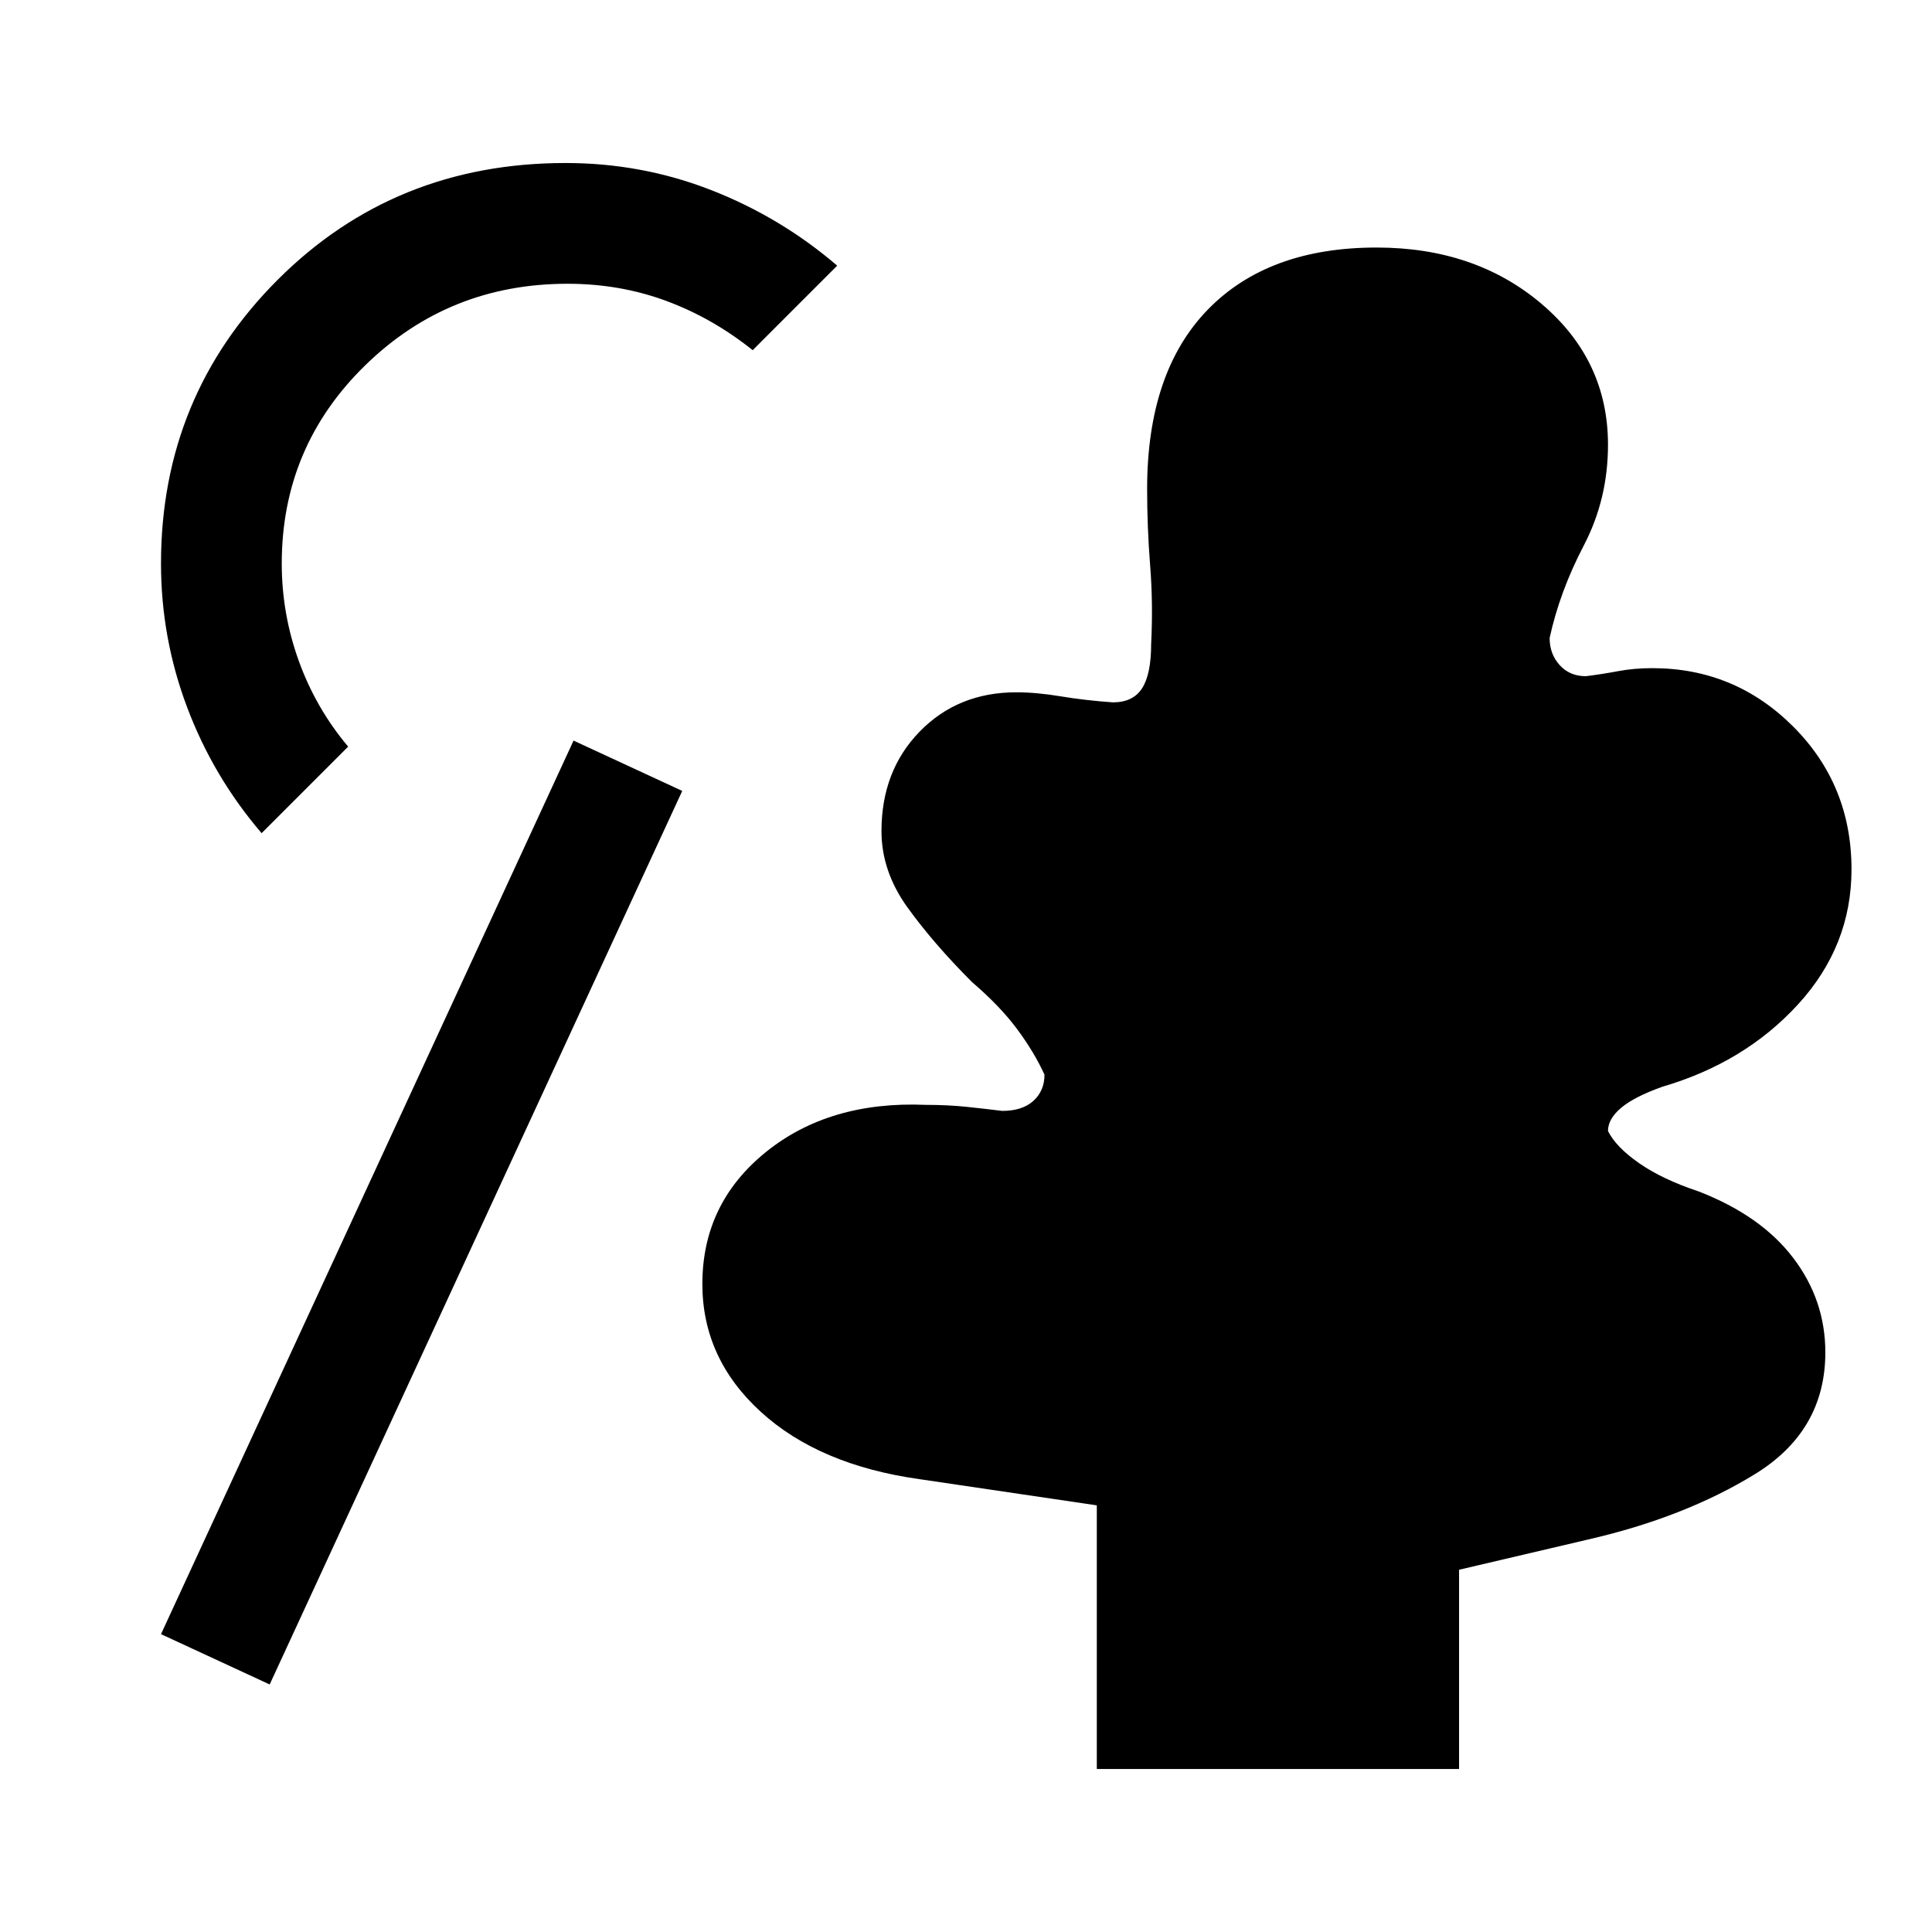 <svg xmlns="http://www.w3.org/2000/svg" width="48" height="48" viewBox="0 -960 960 960"><path d="M545-81v-131l-88-13q-50-7-79-33.5T349-322q0-40 31.5-65.5T460-411q11 0 20.5 1t17.5 2q10 0 15.5-5t5.5-13q-5-11-13.5-22.5T483-472q-19-19-32-37t-13-38q0-30 19-49.5t48-19.5q10 0 22 2t26 3q10 0 14.5-7t4.5-22q1-20-.5-39t-1.5-38q0-58 30-89t84-31q49 0 82 28t33 70q0 27-12 50t-17 46q0 8 5 13.5t13 5.5q8-1 16-2.5t17-1.5q41 0 70 29t29 71q0 38-26.5 67T826-420q-14 5-20.5 10.5T799-398q4 8 15.5 16t29.5 14q31 12 47 33t16 47q0 39-35 60.5T789-195l-64 15v99H545Zm-411-42-54-25 205-444 54 25-205 444Zm-4-423q-24-28-37-62.5T80-680q0-83 58-141t143-58q38 0 72.5 13.5T416-828l-42 42q-20-16-43-24.5t-49-8.5q-59 0-100.5 40.5T140-680q0 25 8.5 48.5T173-589l-43 43Z"/></svg>